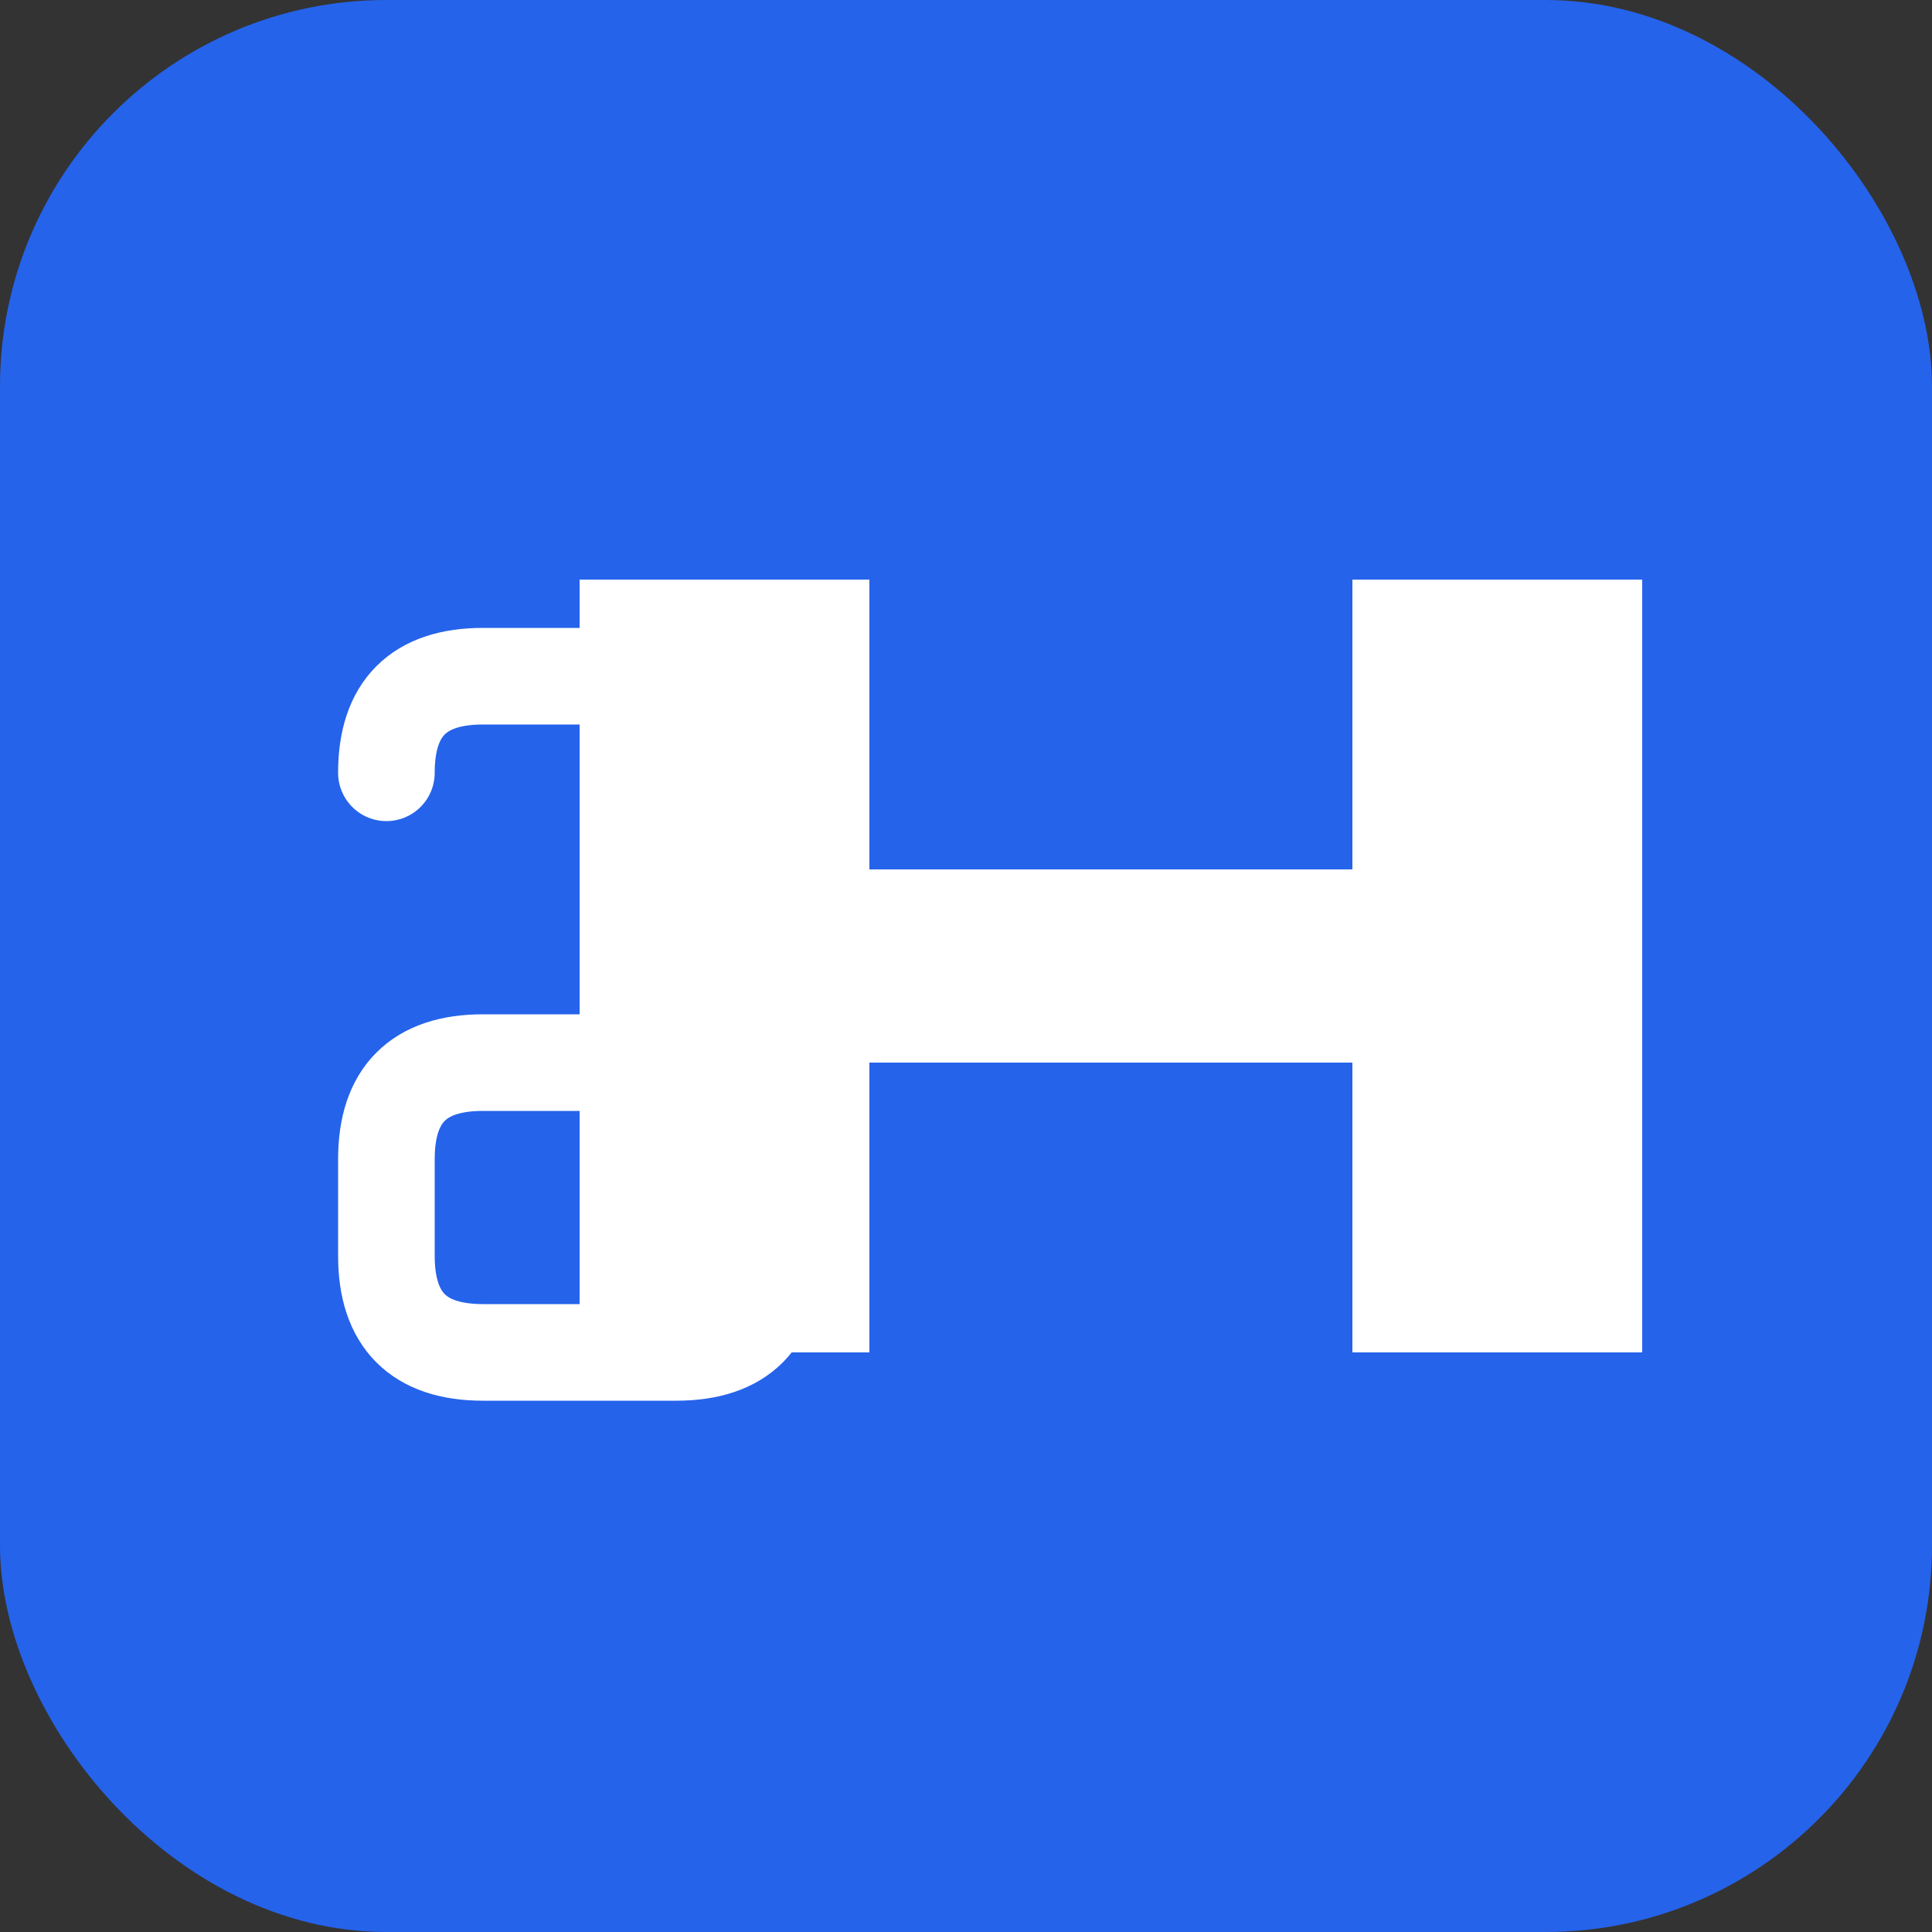 <svg xmlns="http://www.w3.org/2000/svg" width="100" height="100" viewBox="0 0 100 100">
  <rect x="0" y="0" width="100" height="100" fill="#333333" stroke="none"/>
  <!-- 배경 -->
  <rect width="100" height="100" rx="20" fill="#2563eb" />
  
  <!-- 해시 심볼 -->
  <path d="M30 30 L45 30 L45 45 L70 45 L70 30 L85 30 L85 70 L70 70 L70 55 L45 55 L45 70 L30 70 Z" 
        fill="white" />
  
  <!-- S 문자 (암호화폐 심볼처럼) -->
  <path d="M20 40 Q20 35 25 35 L35 35 Q40 35 40 40 L40 50 Q40 55 35 55 L25 55 Q20 55 20 60 L20 65 Q20 70 25 70 L35 70 Q40 70 40 65" 
        stroke="white" fill="none" stroke-width="5" stroke-linecap="round" />
</svg>
